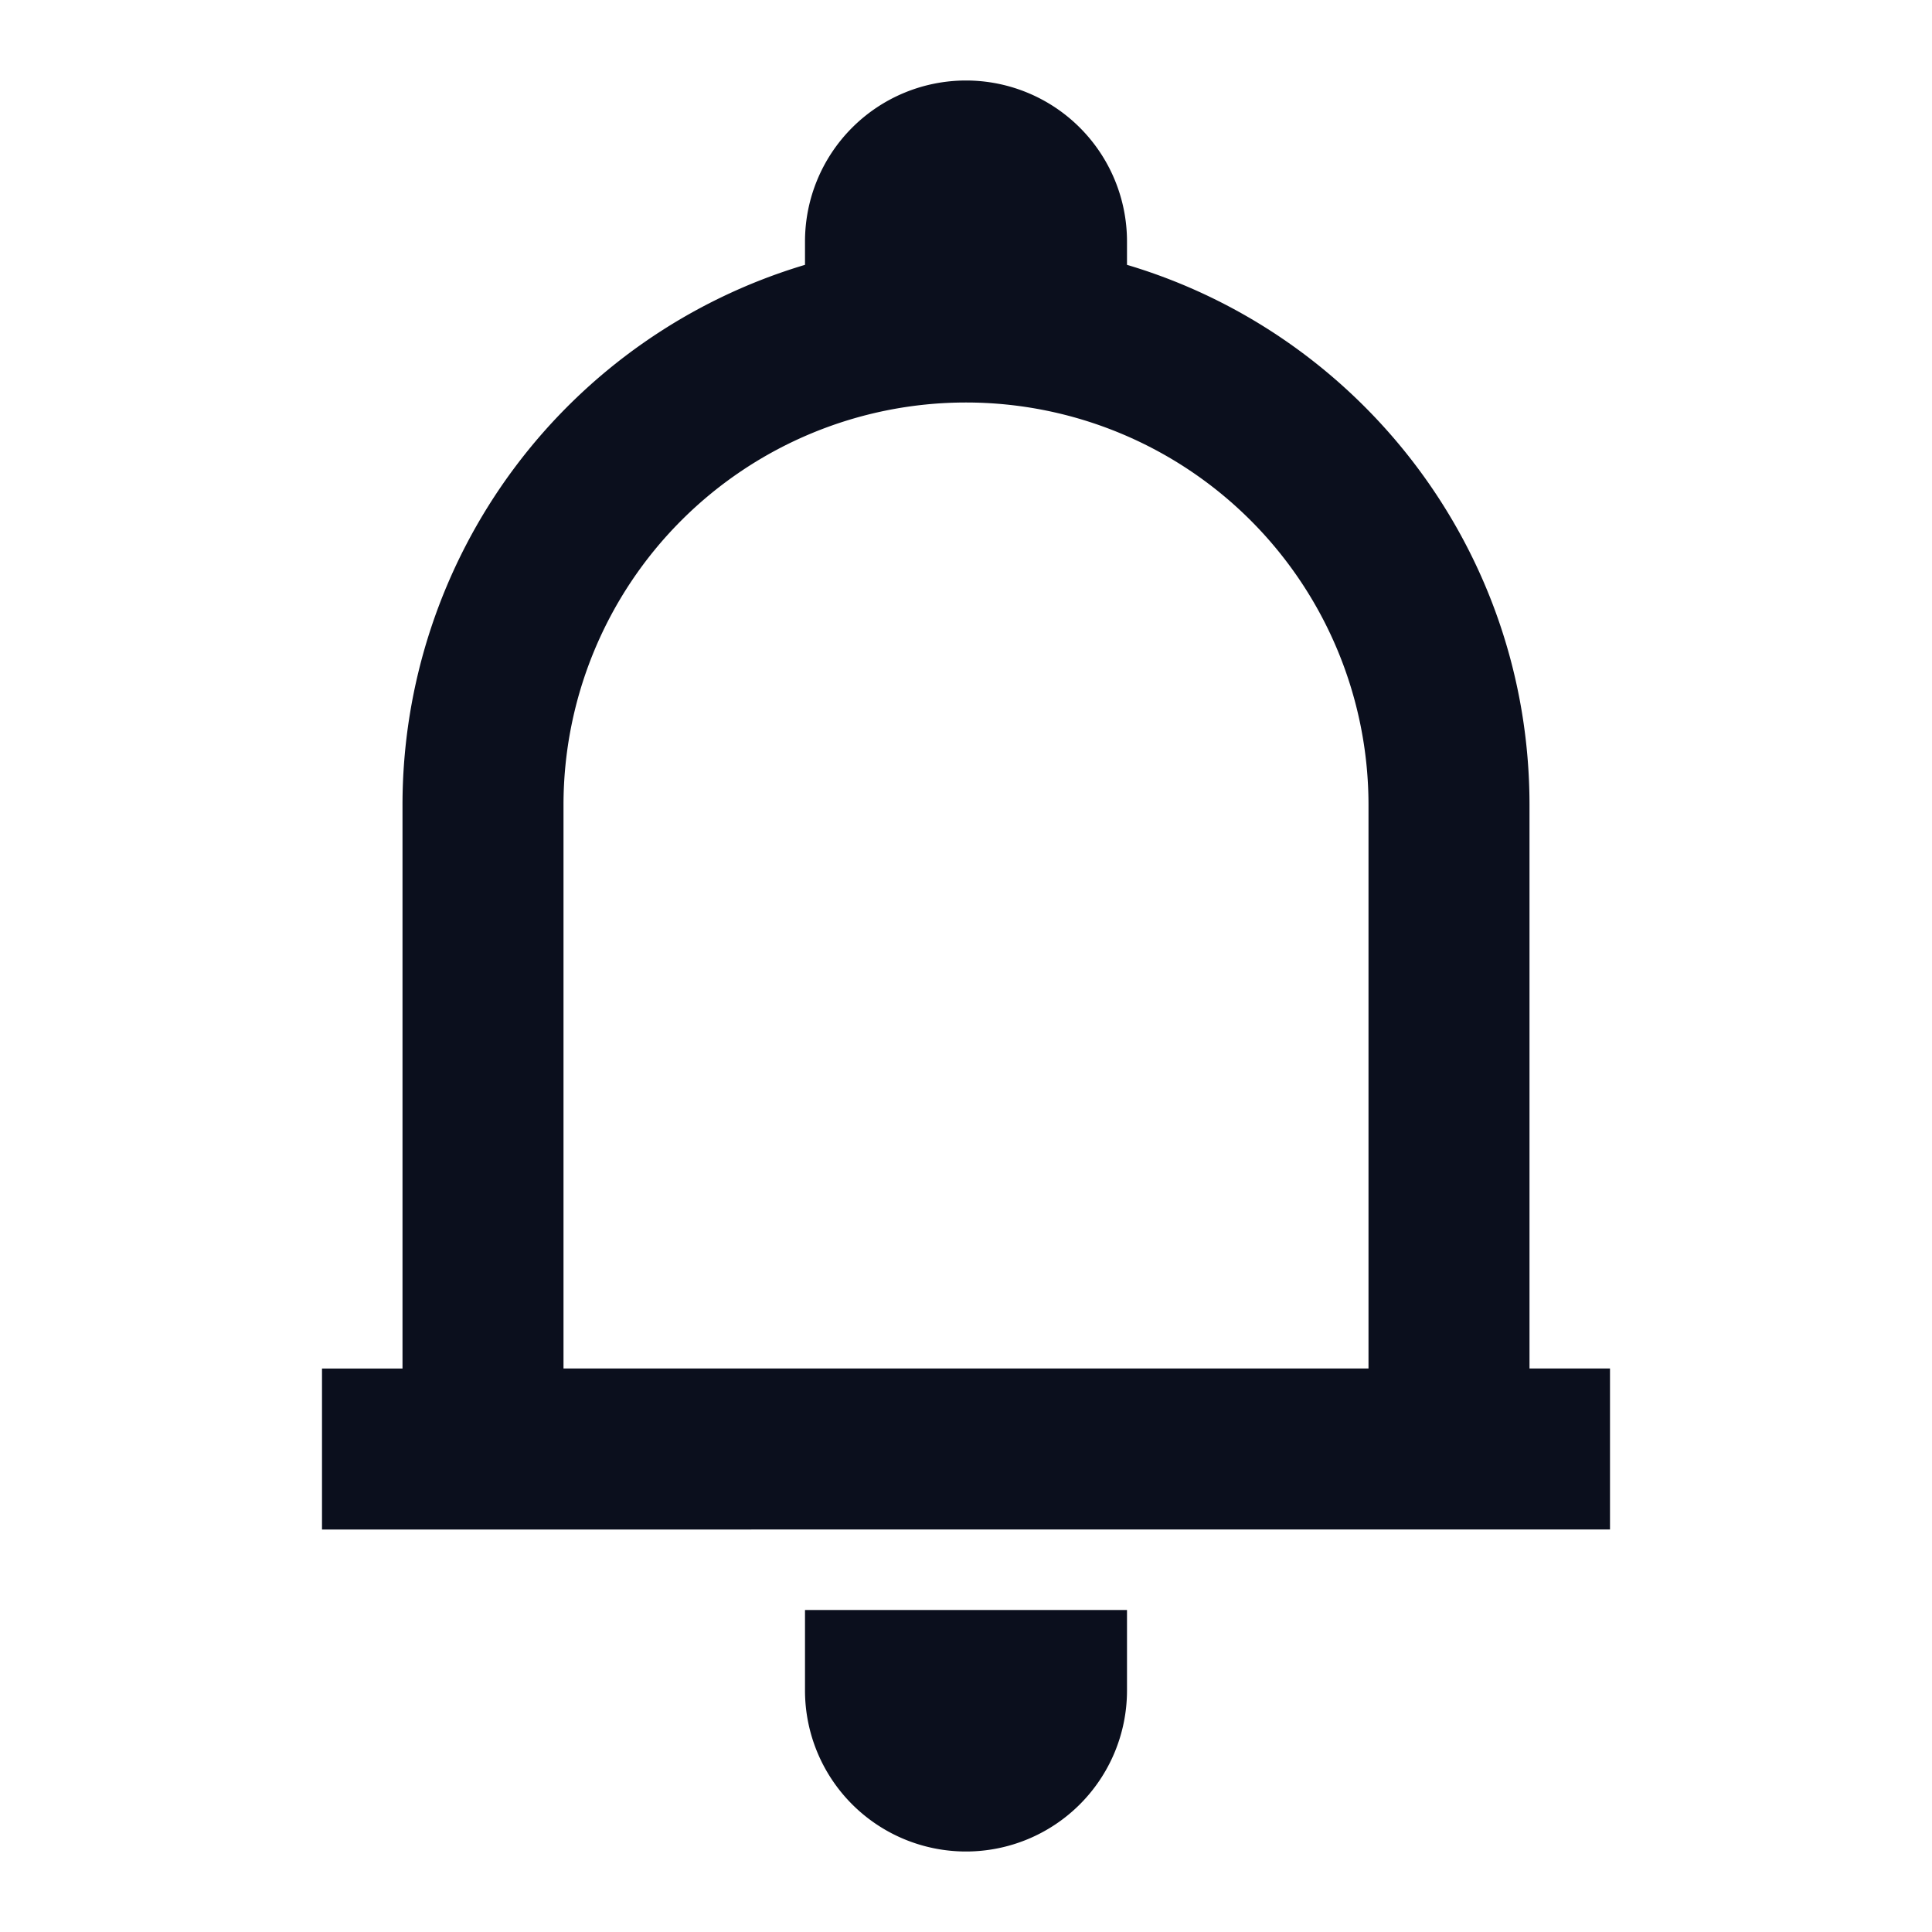 <svg xmlns="http://www.w3.org/2000/svg" width="30" height="30" viewBox="0 0 24 24"><path fill="#0b0f1d" fill-rule="evenodd" d="M14 3v.29c2.892.86 5 3.539 5 6.71v7h1v2H4v-2h1v-7a7.003 7.003 0 0 1 5-6.71V3a2 2 0 1 1 4 0M7 17h10v-7a5 5 0 0 0-10 0zm7 4v-1h-4v1a2 2 0 1 0 4 0" clip-rule="evenodd"/></svg>